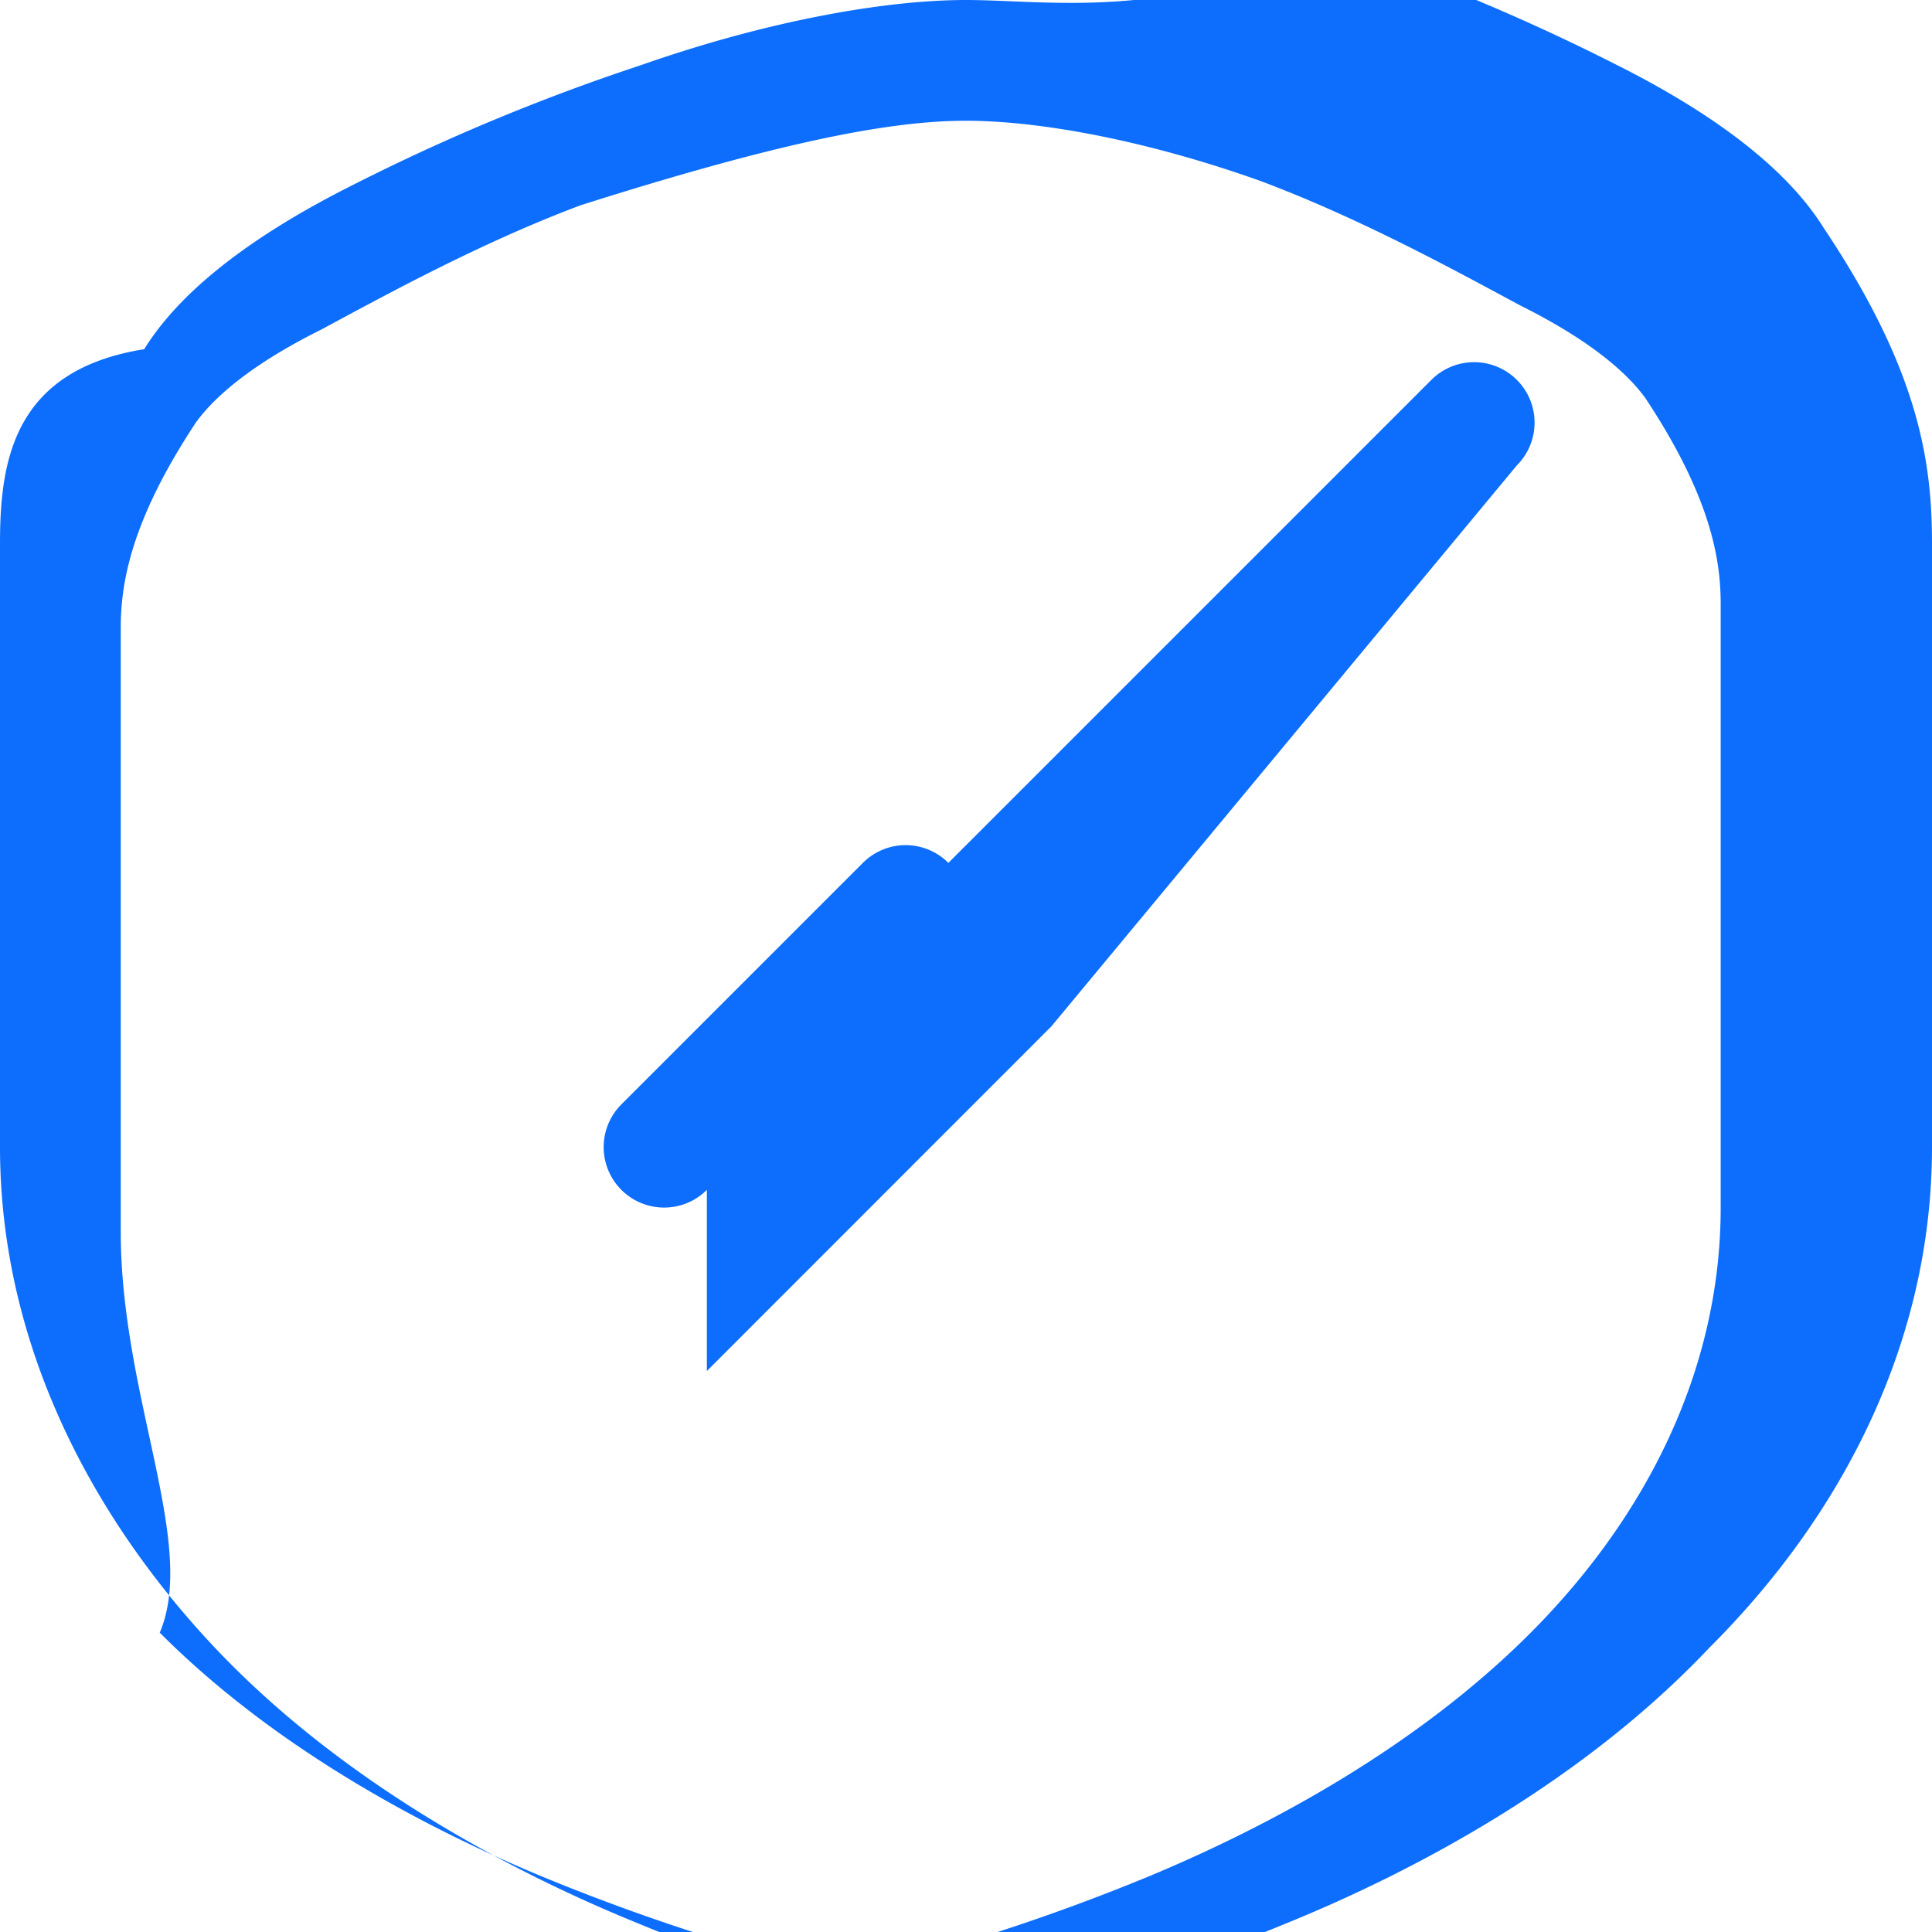 
<svg xmlns="http://www.w3.org/2000/svg" width="32" height="32" fill="#0d6efd" class="bi bi-shield-check" viewBox="0 0 16 16">
  <path fill-rule="evenodd" d="M5.854 9.854a.5.5 0 0 1-.708-.708l2-2a.5.5 0 0 1 .708 0l4-4a.5.5 0 1 1 .708.708L8.707 8.5l-2.853 2.854Z"/>
  <path d="M8 0c-.69 0-1.675.182-2.693.54a17.13 17.13 0 0 0-2.373.986c-.78.39-1.418.846-1.74 1.366C.11 3.065 0 3.82 0 4.5v5c0 1.632.76 3.066 1.78 4.146 1.02 1.08 2.38 1.825 3.498 2.28a18.2 18.2 0 0 0 2.69.874 18.2 18.2 0 0 0 2.69-.874c1.118-.455 2.478-1.2 3.498-2.28C15.24 12.566 16 11.132 16 9.5v-5c0-.68-.11-1.435-.894-2.608-.322-.52-.96-.977-1.74-1.366a17.13 17.13 0 0 0-2.373-.986C9.675.182 8.69 0 8 0Zm0 1c.605 0 1.49.16 2.442.5.826.31 1.598.734 2.145 1.028.514.256.857.518 1.04.77.538.813.623 1.33.623 1.702v5c0 1.367-.637 2.582-1.573 3.521-.937.94-2.153 1.598-3.167 2.02a17.21 17.21 0 0 1-2.51.816 17.21 17.21 0 0 1-2.51-.816c-1.014-.422-2.23-1.08-3.167-2.02C1.637 12.782 1 11.567 1 10.2v-5c0-.372.085-.889.623-1.702.183-.252.526-.514 1.04-.77.547-.294 1.319-.718 2.145-1.028C6.51 1.16 7.395 1 8 1Z"/>
</svg>
